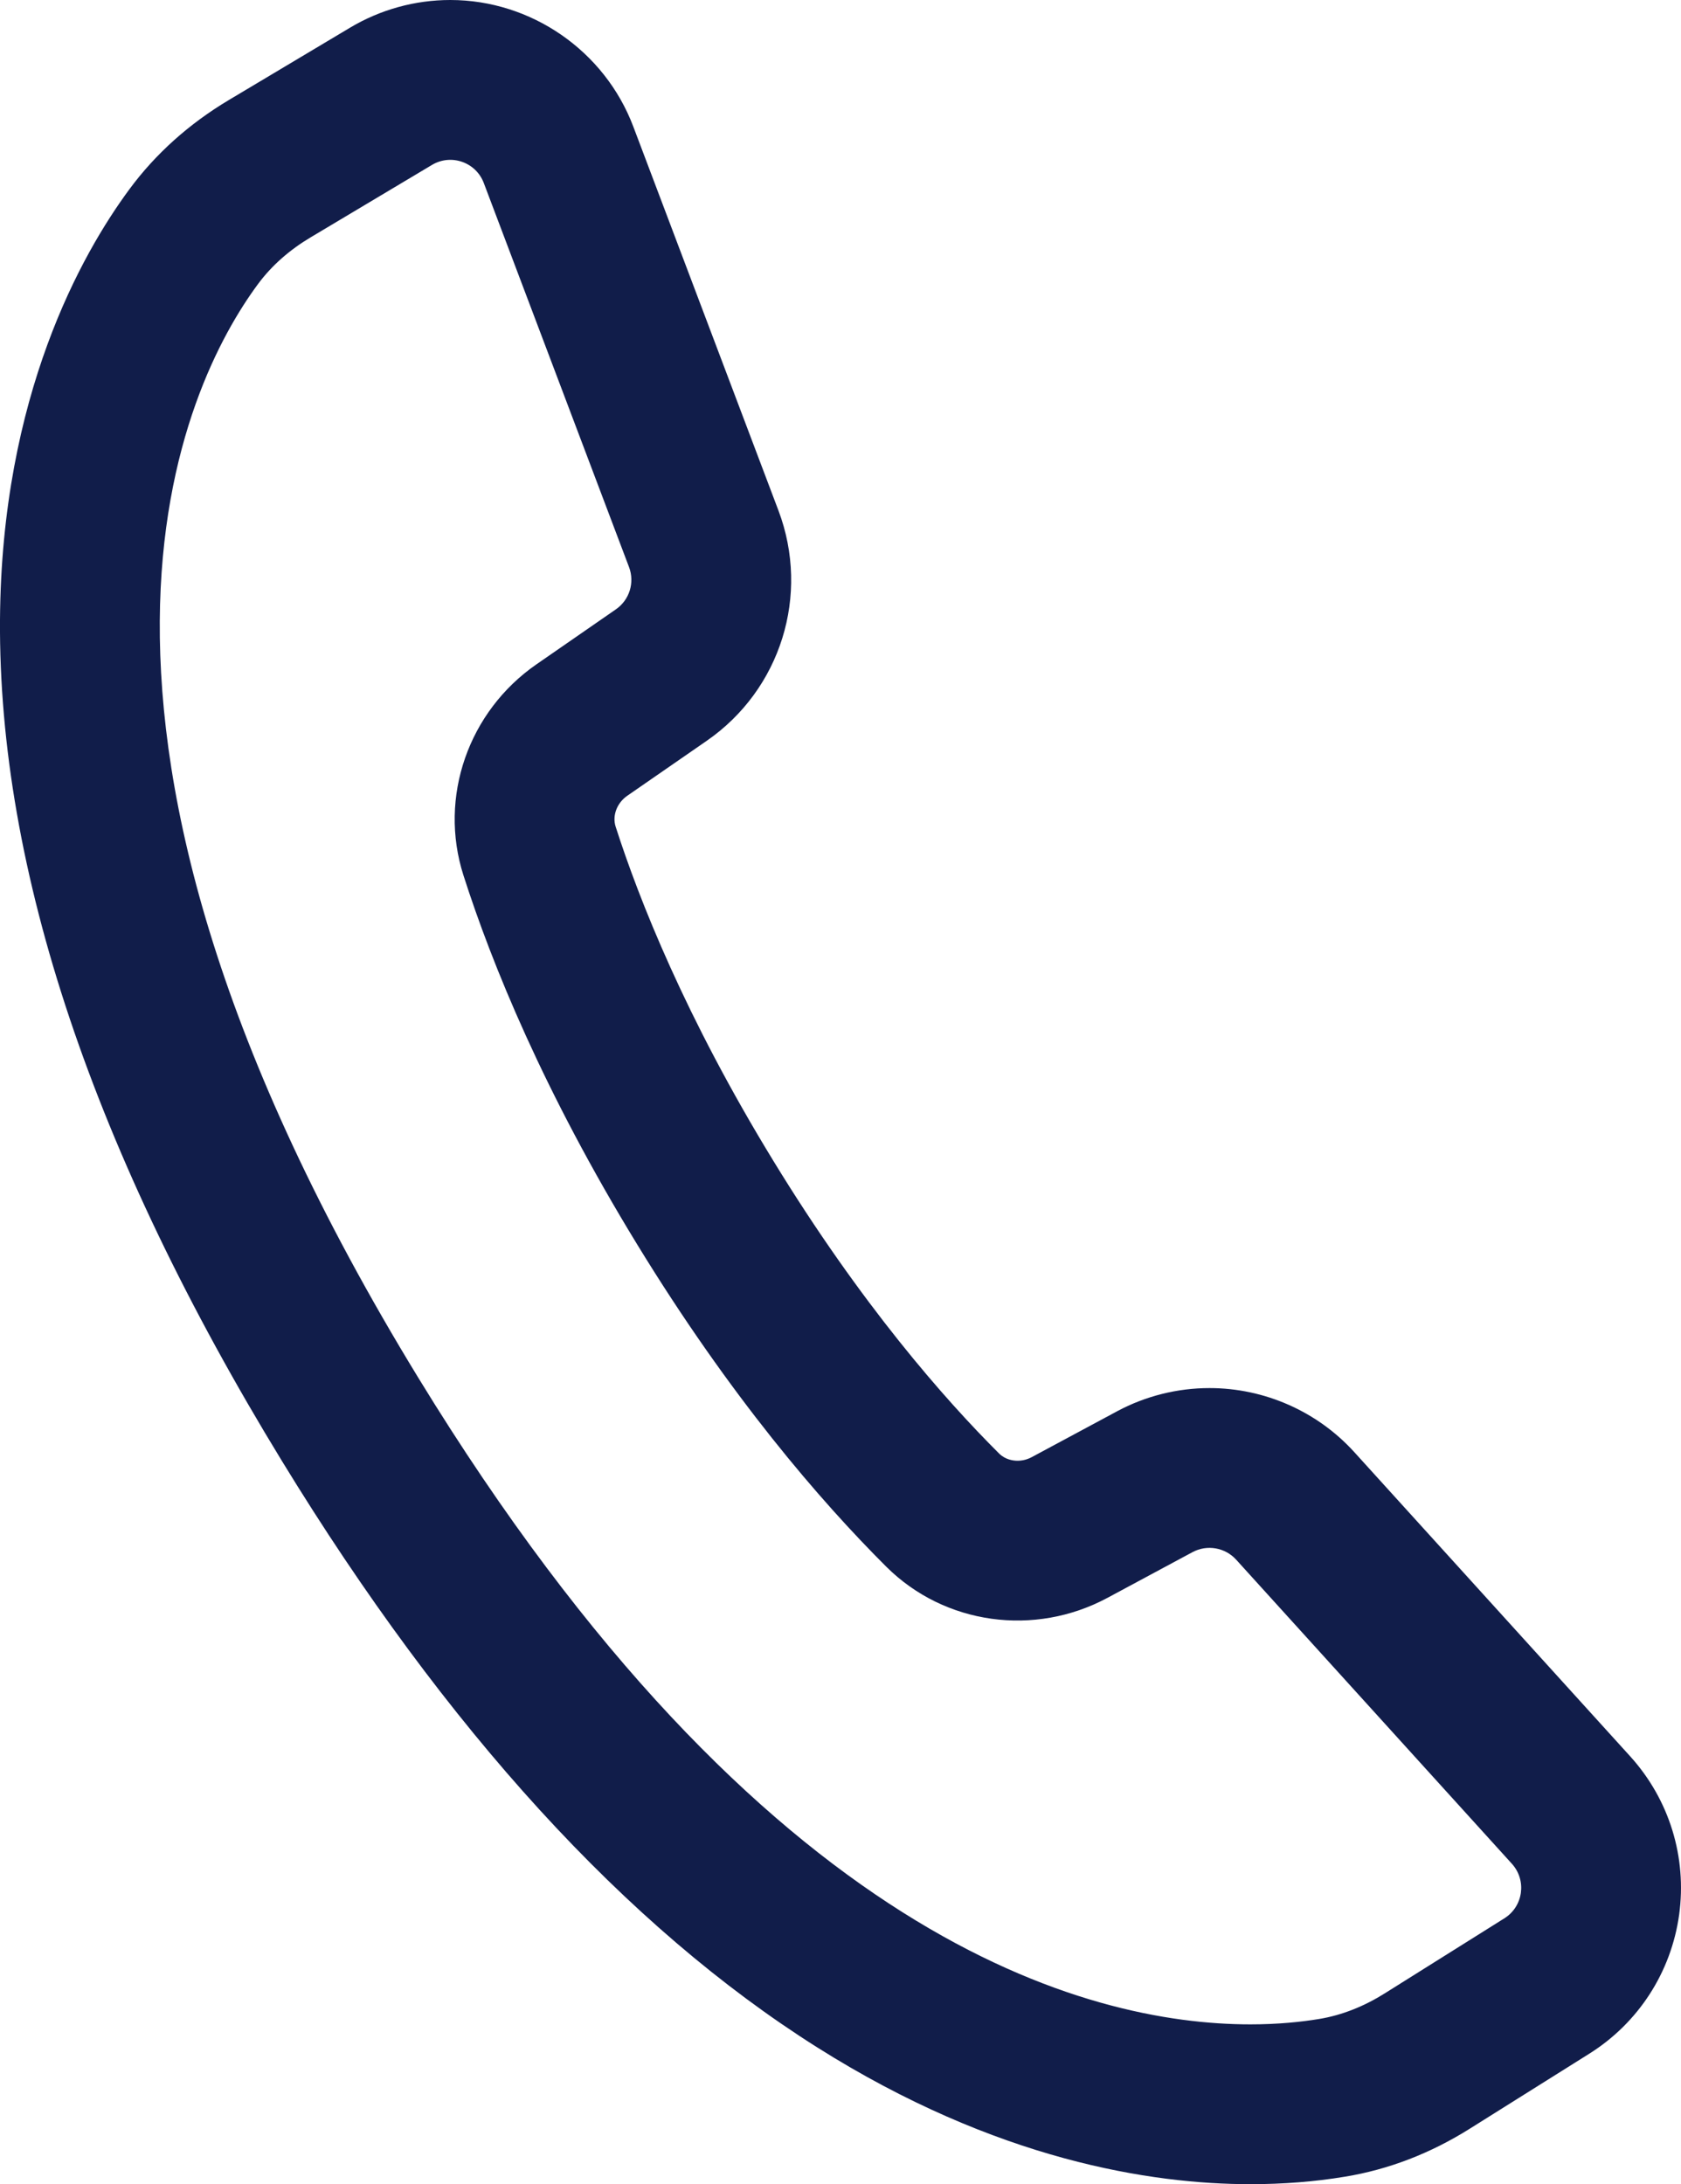 <svg xmlns="http://www.w3.org/2000/svg" width="31.565" height="41" viewBox="0 0 31.565 41">
  <g id="Tracé_4320" data-name="Tracé 4320" transform="translate(1.5 1.501)" fill="none" stroke-miterlimit="10">
    <path d="M6.358,24.367C-1.21,12,1.977,5.682,3.344,3.832a3.373,3.373,0,0,1,.991-.88L6.611,1.595a.672.672,0,0,1,.974.341l2.727,7.21a.673.673,0,0,1-.247.792L8.571,10.971A3.524,3.524,0,0,0,7.2,14.932a32.344,32.344,0,0,0,3.26,6.923,32.325,32.325,0,0,0,4.681,6.053,3.523,3.523,0,0,0,4.15.586l1.6-.86a.675.675,0,0,1,.816.141l5.18,5.709a.674.674,0,0,1-.141,1.023L24.5,35.916a3.353,3.353,0,0,1-1.235.482C21,36.774,13.927,36.736,6.358,24.367Z" stroke="none"/>
    <path d="M 21.979 36.499 C 22.503 36.499 22.937 36.453 23.269 36.398 C 23.71 36.326 24.127 36.153 24.504 35.916 L 26.749 34.508 C 27.104 34.285 27.171 33.796 26.89 33.485 L 21.711 27.775 C 21.503 27.547 21.166 27.489 20.894 27.634 L 19.293 28.494 C 17.93 29.225 16.241 29.001 15.143 27.909 C 13.9 26.67 12.21 24.712 10.463 21.856 C 8.715 18.999 7.739 16.604 7.203 14.932 C 6.73 13.458 7.3 11.852 8.571 10.971 L 10.065 9.937 C 10.32 9.761 10.421 9.434 10.312 9.145 L 7.585 1.936 C 7.438 1.543 6.971 1.38 6.611 1.595 L 4.335 2.953 C 3.952 3.181 3.609 3.473 3.344 3.832 C 1.977 5.682 -1.21 11.997 6.358 24.367 C 12.821 34.928 18.921 36.499 21.979 36.499 M 21.979 39.499 C 20.126 39.499 17.21 39.054 13.845 36.931 C 10.261 34.67 6.881 30.97 3.799 25.932 C 0.253 20.136 -1.53 14.821 -1.5 10.135 C -1.473 5.926 0.035 3.262 0.931 2.05 C 1.423 1.384 2.051 0.822 2.798 0.376 L 5.074 -0.982 C 5.642 -1.321 6.293 -1.501 6.955 -1.501 C 8.475 -1.501 9.855 -0.546 10.392 0.876 L 13.118 8.084 C 13.716 9.67 13.16 11.445 11.769 12.406 L 10.278 13.437 C 10.084 13.572 9.994 13.81 10.06 14.016 C 10.501 15.39 11.373 17.595 13.022 20.29 C 14.667 22.98 16.235 24.762 17.26 25.783 C 17.379 25.901 17.528 25.919 17.606 25.919 C 17.7 25.919 17.791 25.896 17.876 25.85 L 19.483 24.987 C 20.013 24.704 20.61 24.555 21.211 24.555 C 22.245 24.555 23.236 24.993 23.93 25.757 L 29.112 31.469 C 29.846 32.28 30.179 33.362 30.03 34.441 C 29.88 35.52 29.266 36.47 28.344 37.049 L 26.098 38.458 C 25.363 38.92 24.574 39.224 23.757 39.358 C 23.193 39.452 22.594 39.499 21.979 39.499 Z" stroke="none" fill="#111d4a"/>
  </g>
</svg>
